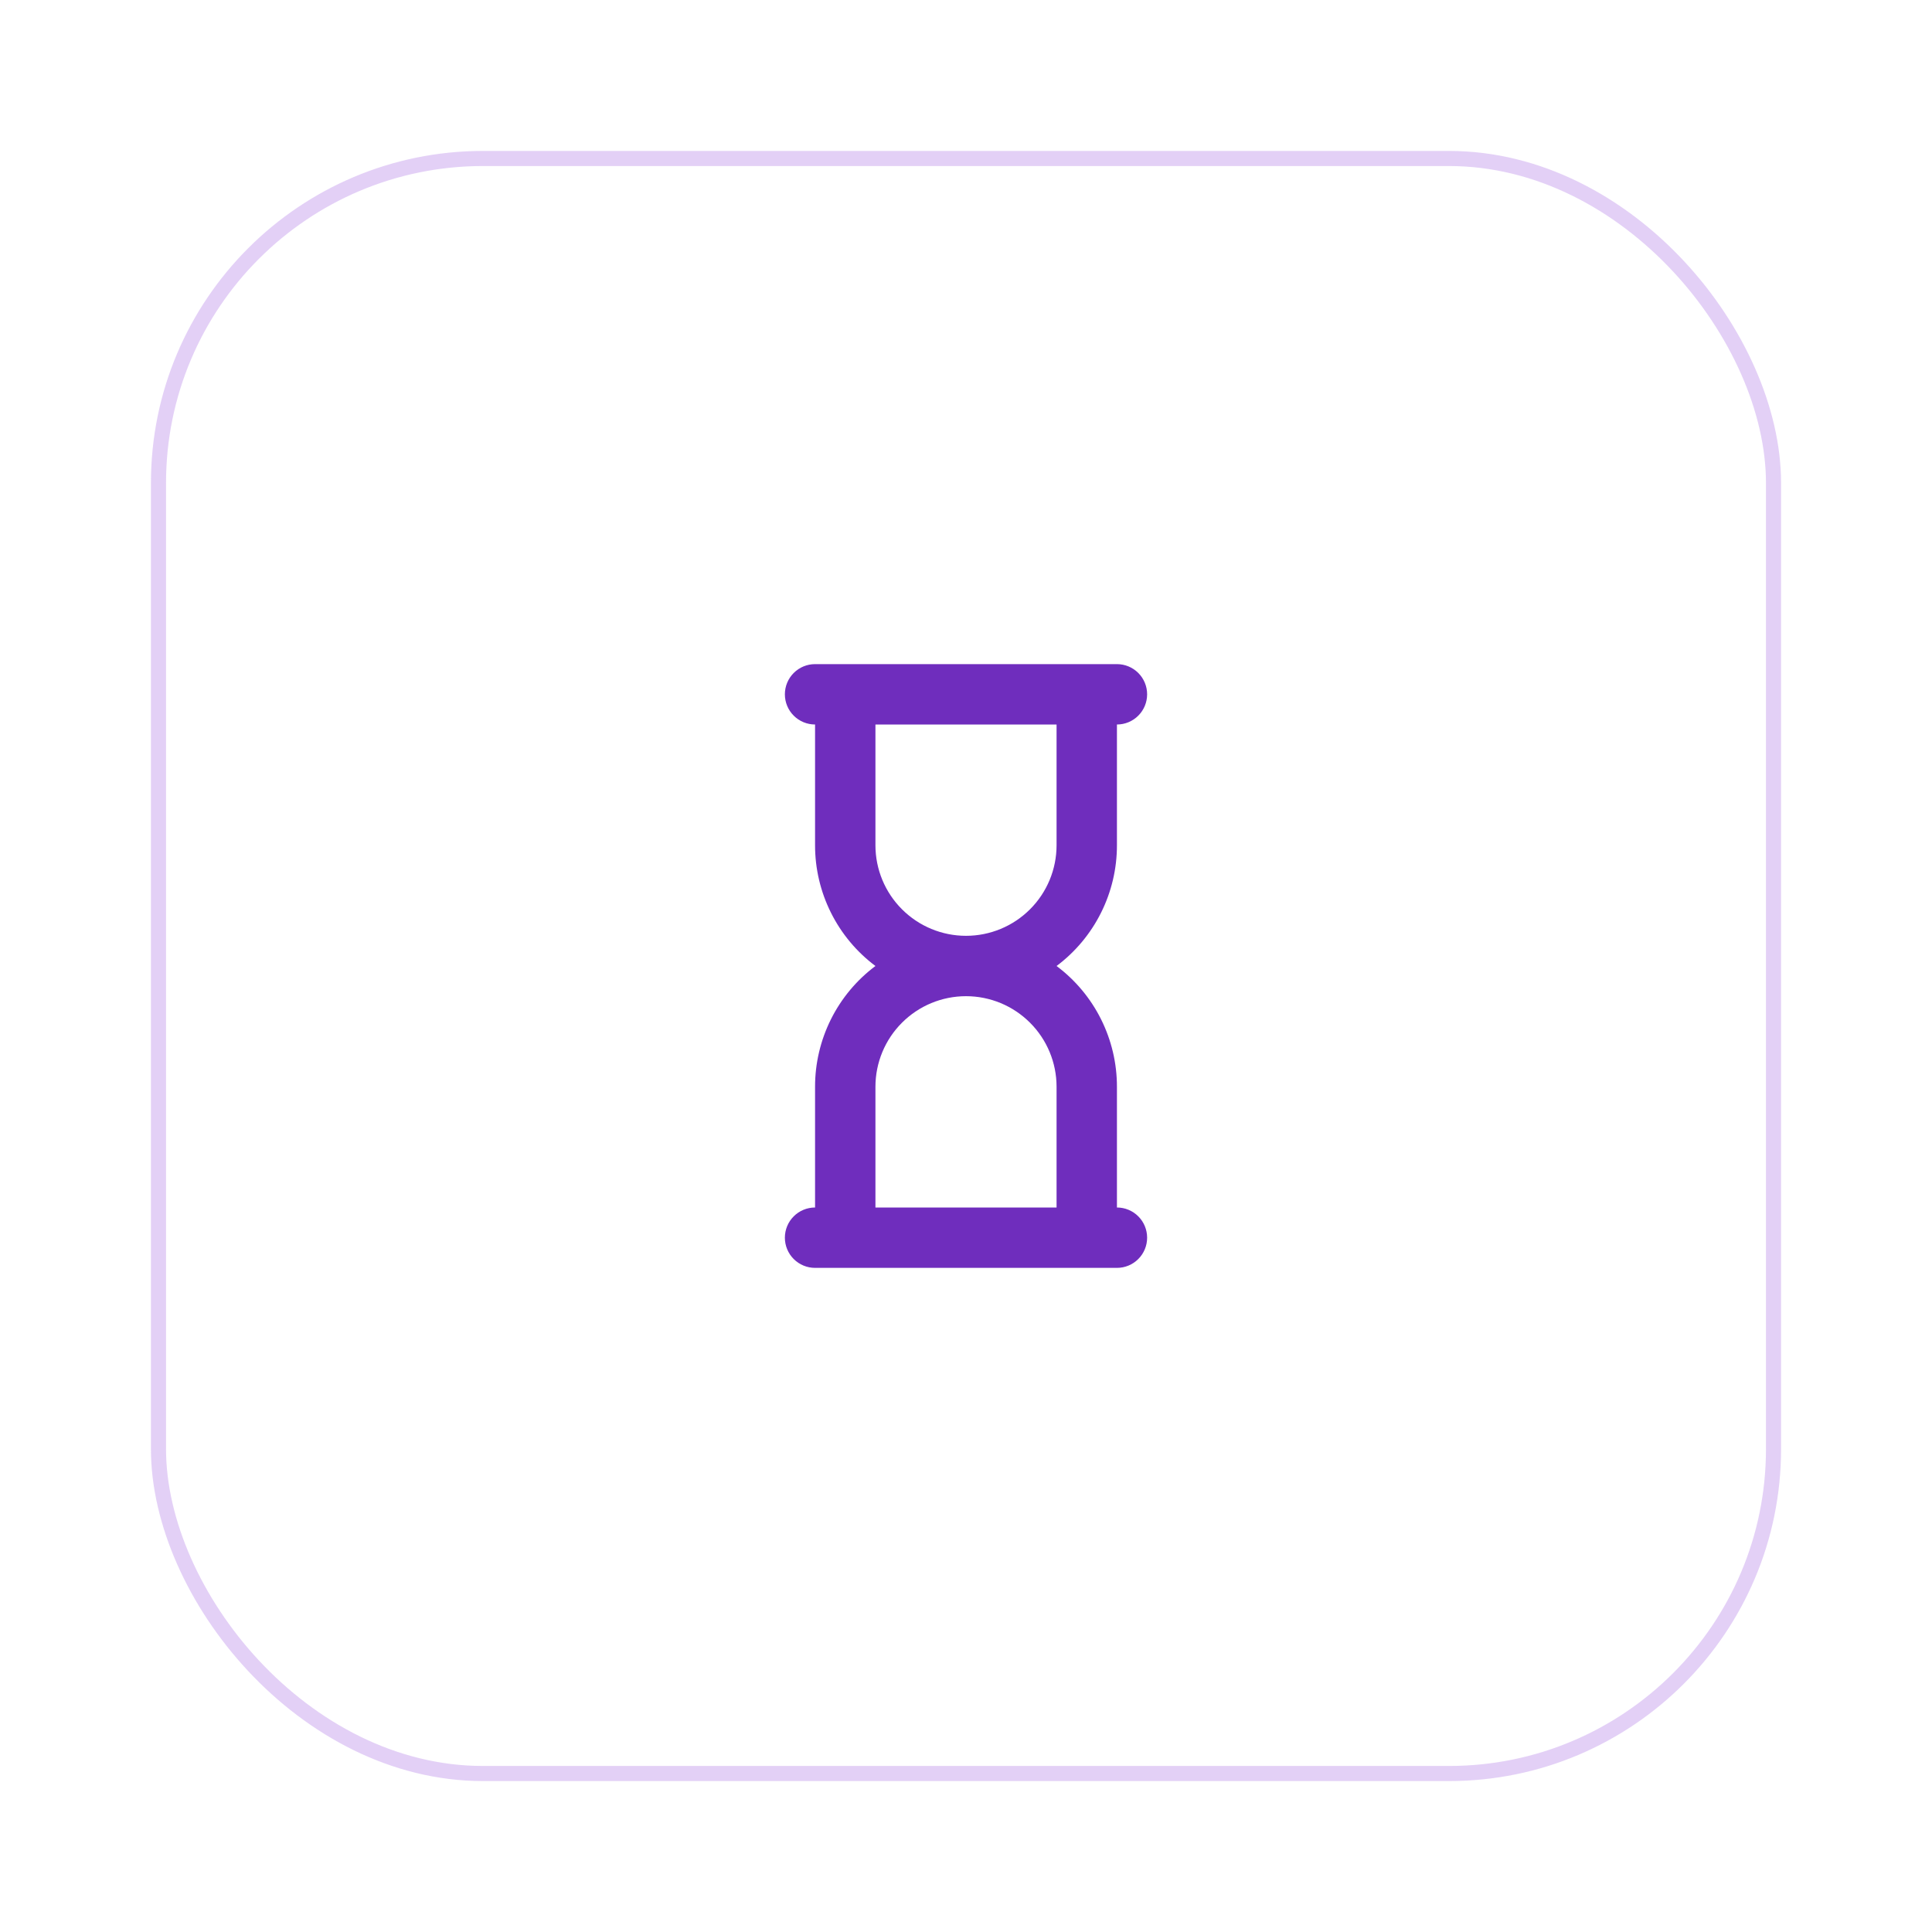 <?xml version="1.0" encoding="UTF-8"?> <svg xmlns="http://www.w3.org/2000/svg" width="64" height="64" viewBox="0 0 64 64" fill="none"><g filter="url(#filter0_d_8520_10613)"><rect x="5" y="3" width="54" height="54" rx="11" fill="white"></rect><rect x="5.25" y="3.25" width="53.5" height="53.5" rx="10.75" stroke="#7718D2" stroke-opacity="0.2" stroke-width="0.5"></rect><path d="M29 22V26C29 26.796 29.316 27.559 29.879 28.121C30.441 28.684 31.204 29 32 29C32.796 29 33.559 28.684 34.121 28.121C34.684 27.559 35 26.796 35 26V22H29ZM37 38C37.265 38 37.52 38.105 37.707 38.293C37.895 38.48 38 38.735 38 39C38 39.265 37.895 39.52 37.707 39.707C37.52 39.895 37.265 40 37 40H27C26.735 40 26.48 39.895 26.293 39.707C26.105 39.52 26 39.265 26 39C26 38.735 26.105 38.48 26.293 38.293C26.48 38.105 26.735 38 27 38V34C26.999 33.224 27.18 32.458 27.527 31.763C27.874 31.069 28.378 30.465 29 30C28.379 29.535 27.874 28.931 27.527 28.236C27.18 27.542 26.999 26.776 27 26V22C26.735 22 26.48 21.895 26.293 21.707C26.105 21.52 26 21.265 26 21C26 20.735 26.105 20.48 26.293 20.293C26.48 20.105 26.735 20 27 20H37C37.265 20 37.52 20.105 37.707 20.293C37.895 20.48 38 20.735 38 21C38 21.265 37.895 21.52 37.707 21.707C37.52 21.895 37.265 22 37 22V26C37.001 26.776 36.82 27.542 36.473 28.236C36.126 28.931 35.621 29.535 35 30C35.622 30.465 36.126 31.069 36.473 31.763C36.82 32.458 37.001 33.224 37 34V38ZM35 38V34C35 33.204 34.684 32.441 34.121 31.879C33.559 31.316 32.796 31 32 31C31.204 31 30.441 31.316 29.879 31.879C29.316 32.441 29 33.204 29 34V38H35Z" fill="#6F2DBD"></path></g><defs><filter id="filter0_d_8520_10613" x="0" y="0" width="64" height="64" color-interpolation-filters="sRGB"><feFlood flood-opacity="0" result="BackgroundImageFix"></feFlood><feColorMatrix in="SourceAlpha" type="matrix" values="0 0 0 0 0 0 0 0 0 0 0 0 0 0 0 0 0 0 127 0" result="hardAlpha"></feColorMatrix><feOffset dy="2"></feOffset><feGaussianBlur stdDeviation="2.5"></feGaussianBlur><feComposite in2="hardAlpha" operator="out"></feComposite><feColorMatrix type="matrix" values="0 0 0 0 0.467 0 0 0 0 0.094 0 0 0 0 0.824 0 0 0 0.05 0"></feColorMatrix><feBlend mode="normal" in2="BackgroundImageFix" result="effect1_dropShadow_8520_10613"></feBlend><feBlend mode="normal" in="SourceGraphic" in2="effect1_dropShadow_8520_10613" result="shape"></feBlend></filter></defs></svg> 
